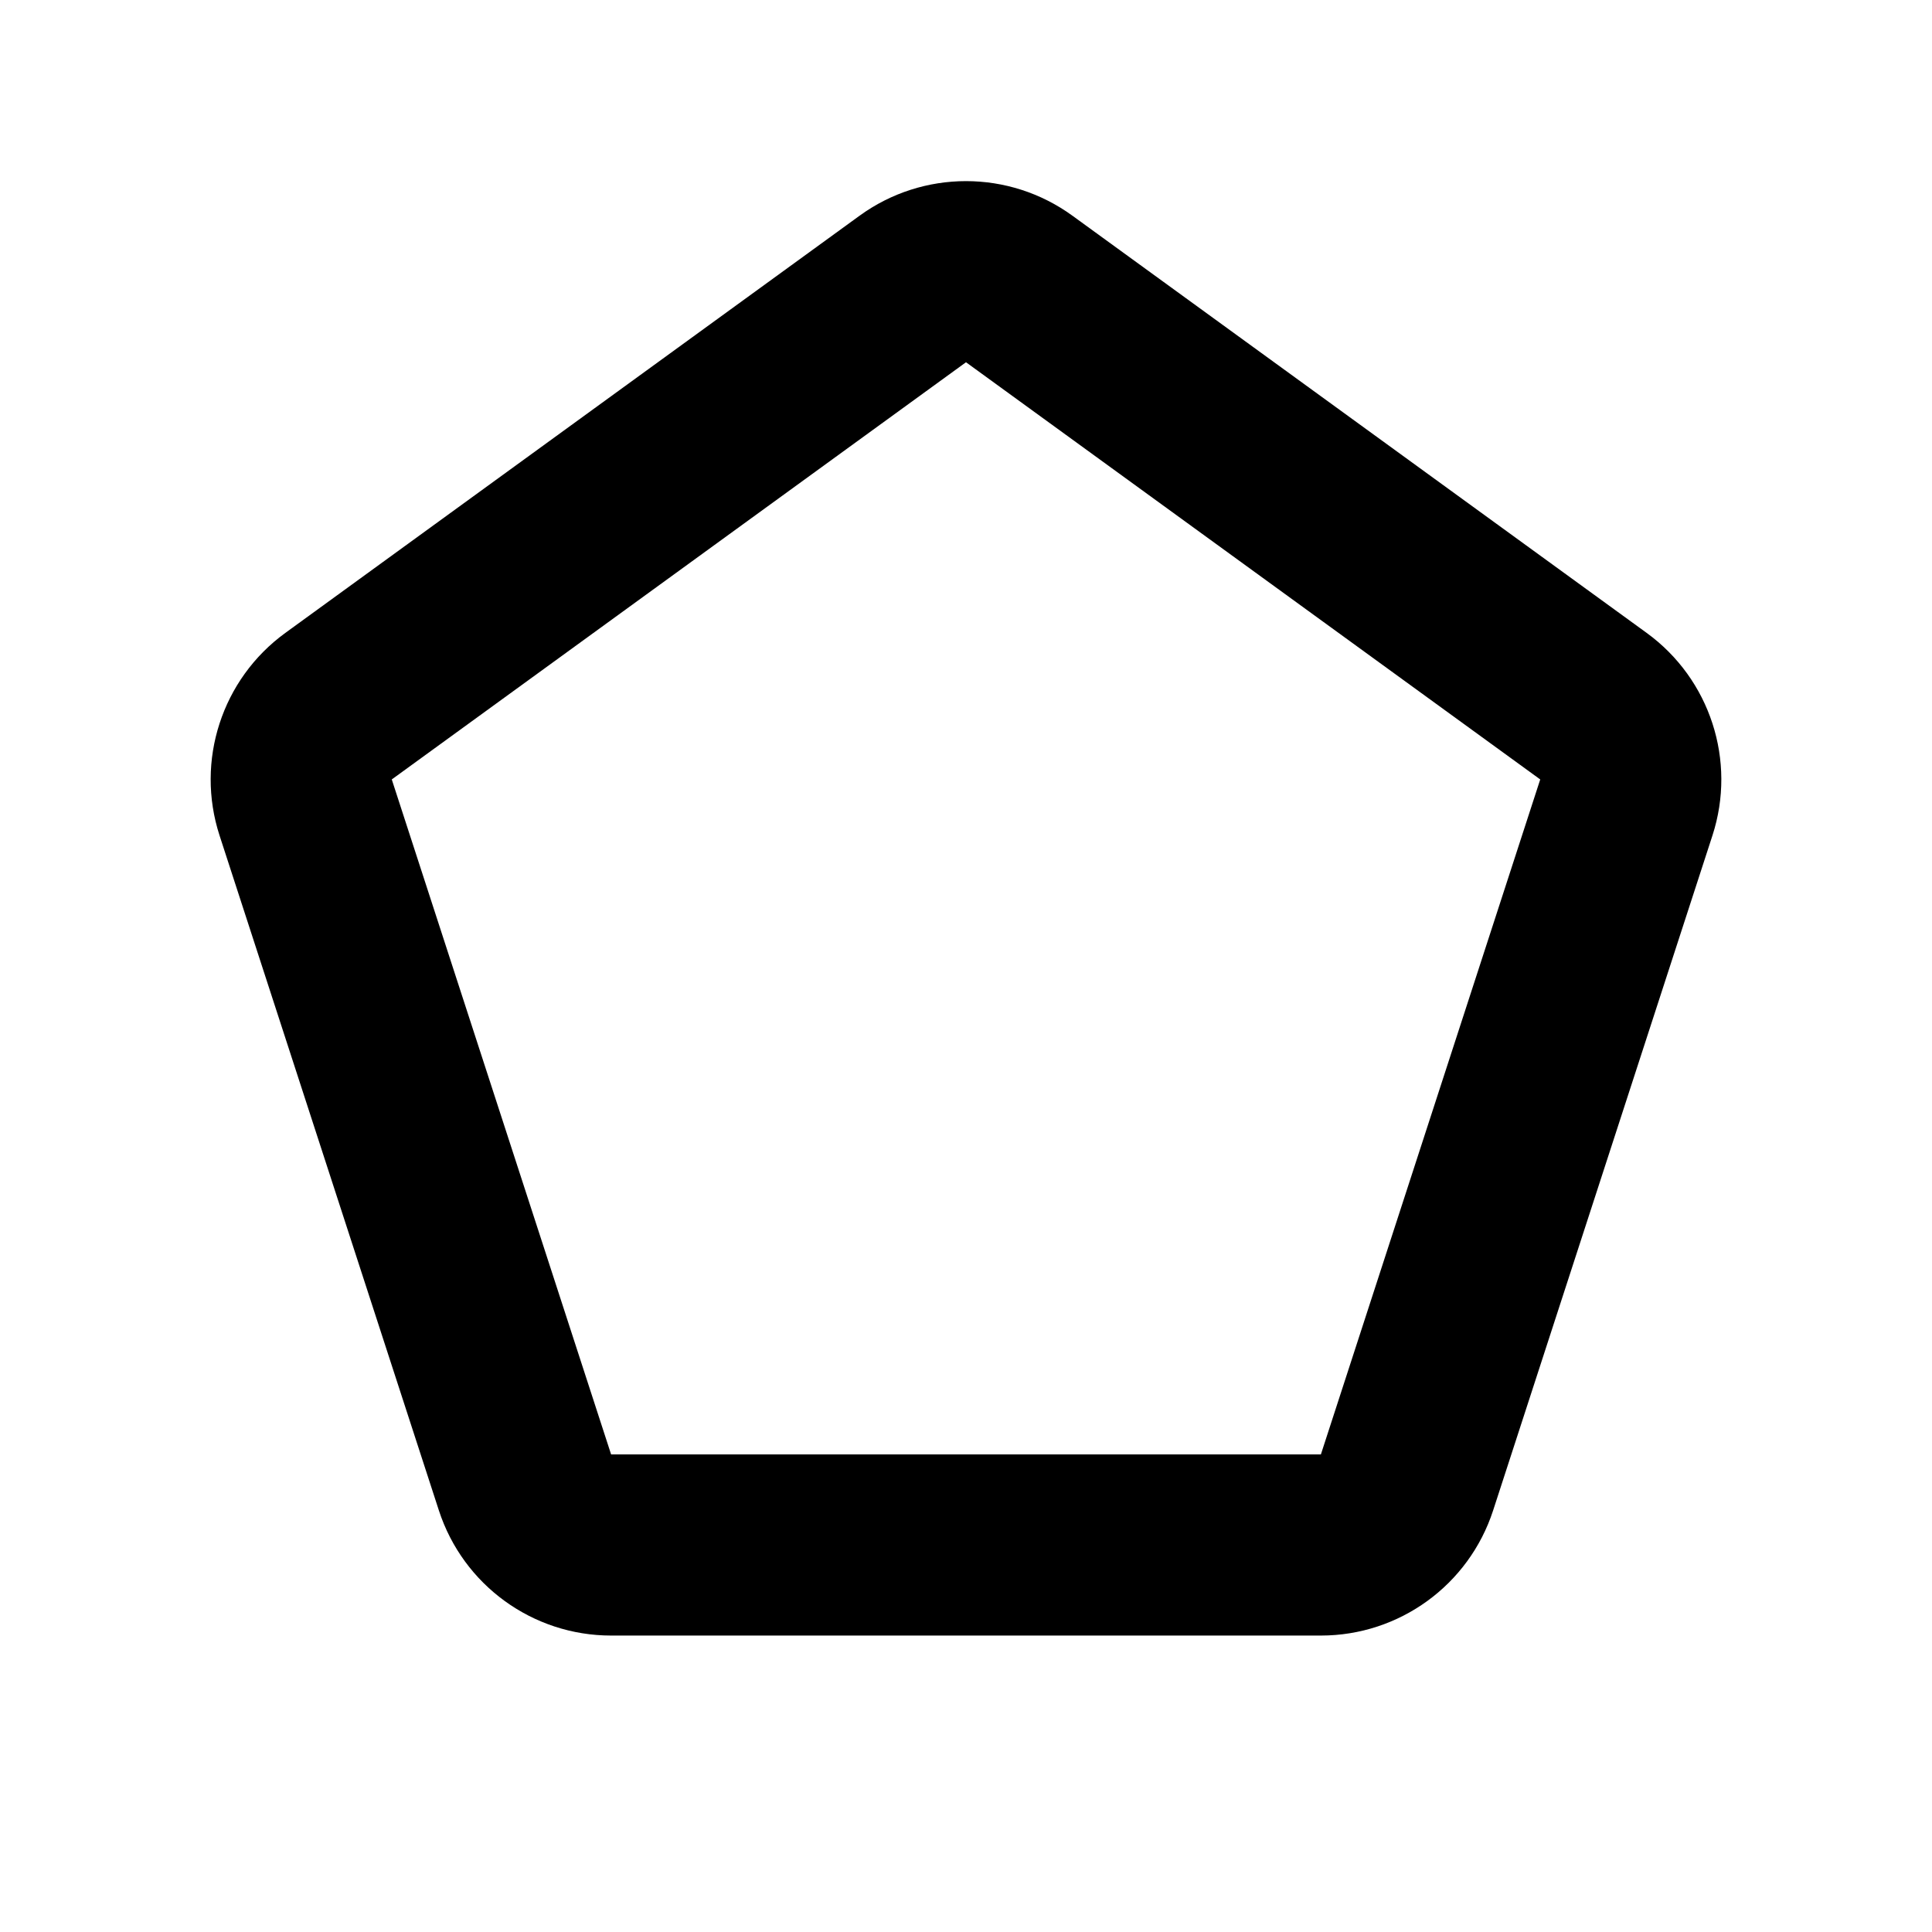 <?xml version="1.0" encoding="UTF-8"?>
<svg width="32px" height="32px" viewBox="0 0 32 32" version="1.1" xmlns="http://www.w3.org/2000/svg" xmlns:xlink="http://www.w3.org/1999/xlink">
    <title>01 copy 8</title>
    <g id="01-copy-8" stroke="none" stroke-width="1" fill="none" fill-rule="evenodd">
        <path d="M14.237,3.573 L4.726,10.483 C3.675,11.247 3.235,12.601 3.636,13.837 L7.269,25.017 C7.671,26.253 8.822,27.09 10.122,27.09 L21.878,27.09 C23.178,27.09 24.329,26.253 24.731,25.017 L28.364,13.837 C28.765,12.601 28.325,11.247 27.274,10.483 L17.763,3.573 C16.712,2.809 15.288,2.809 14.237,3.573 Z M16,6 L25.511,12.91 L21.878,24.09 L10.122,24.09 L6.489,12.91 L16,6 Z" id="Polygon" fill="#000000" fill-rule="nonzero"></path>
    </g>
</svg>